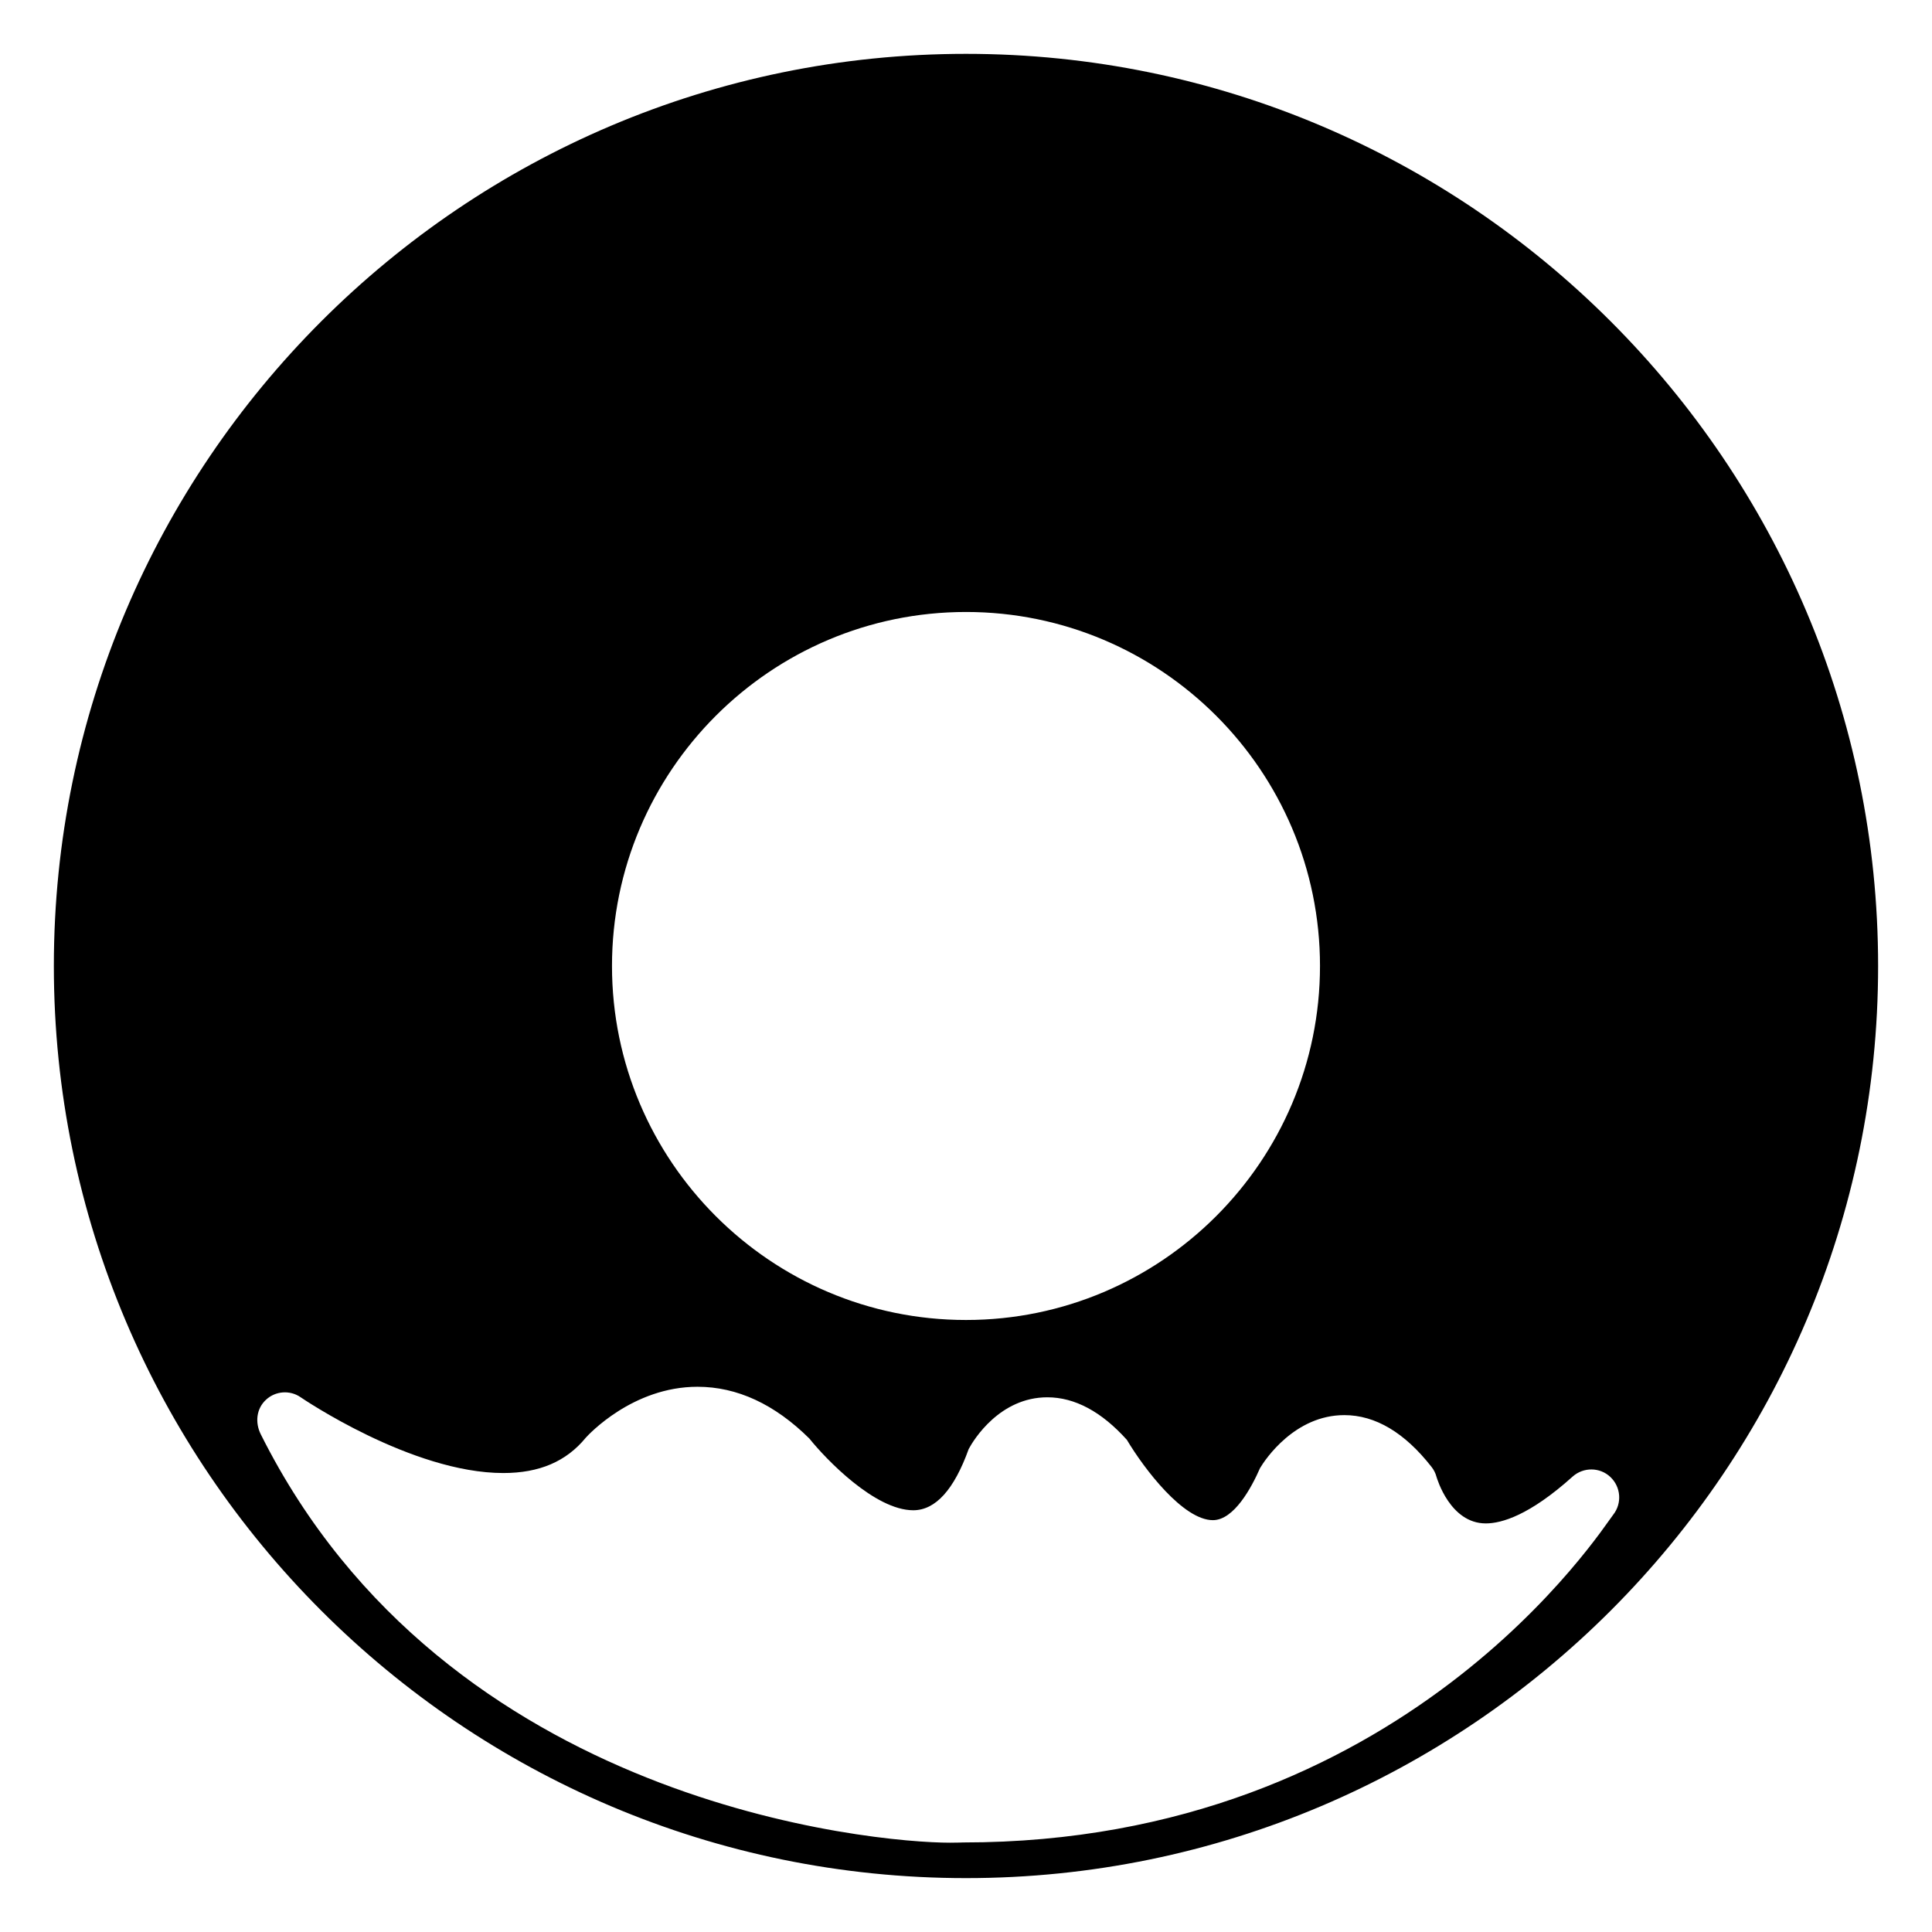 <?xml version="1.0" encoding="UTF-8"?>
<!-- Uploaded to: ICON Repo, www.svgrepo.com, Generator: ICON Repo Mixer Tools -->
<svg fill="#000000" width="800px" height="800px" version="1.1" viewBox="144 144 512 512" xmlns="http://www.w3.org/2000/svg">
 <path d="m400 158.27c-133.3 0-241.73 108.43-241.73 241.73 0 133.3 108.43 241.72 241.73 241.72 133.3 0 241.72-108.45 241.72-241.72 0-133.28-108.45-241.73-241.72-241.73zm0 147.91c51.723 0 93.812 42.066 93.812 93.793 0 51.727-42.09 93.836-93.812 93.836-51.727 0-93.816-42.09-93.816-93.812 0-51.727 42.09-93.816 93.816-93.816zm-0.82 326.09c-0.062 0-1.324 0.062-3.422 0.062-19.984 0-133.51-9.949-182.65-108.23-1.555-3.106-1.176-6.781 1.363-9.133 2.519-2.371 6.402-2.644 9.215-0.672 0.293 0.188 29.391 20.07 53.699 20.07 9.531 0 16.668-3.043 21.832-9.34 0.734-0.82 12.449-13.52 29.621-13.52 10.496 0 20.469 4.617 29.66 13.73 4.344 5.438 17.359 18.996 27.52 18.996 5.898 0 10.832-5.457 14.695-16.227 1.344-2.519 8.27-13.707 20.844-13.707 7.262 0 14.359 3.801 21.074 11.273 4.66 7.809 14.969 21.285 22.797 21.285 5.606 0 10.242-8.648 12.492-13.793 1.387-2.352 9.238-14.043 22.336-14.043 8.23 0 16.016 4.641 23.133 13.75 0.609 0.777 1.051 1.66 1.301 2.625 0.148 0.441 3.609 12.324 13.059 12.324 4.199 0 11.586-2.141 23.008-12.406 2.875-2.562 7.242-2.519 10.012 0.105 2.793 2.644 3.129 6.969 0.754 9.992-2.809 3.477-55.414 86.898-172.34 86.859z"/>
</svg>